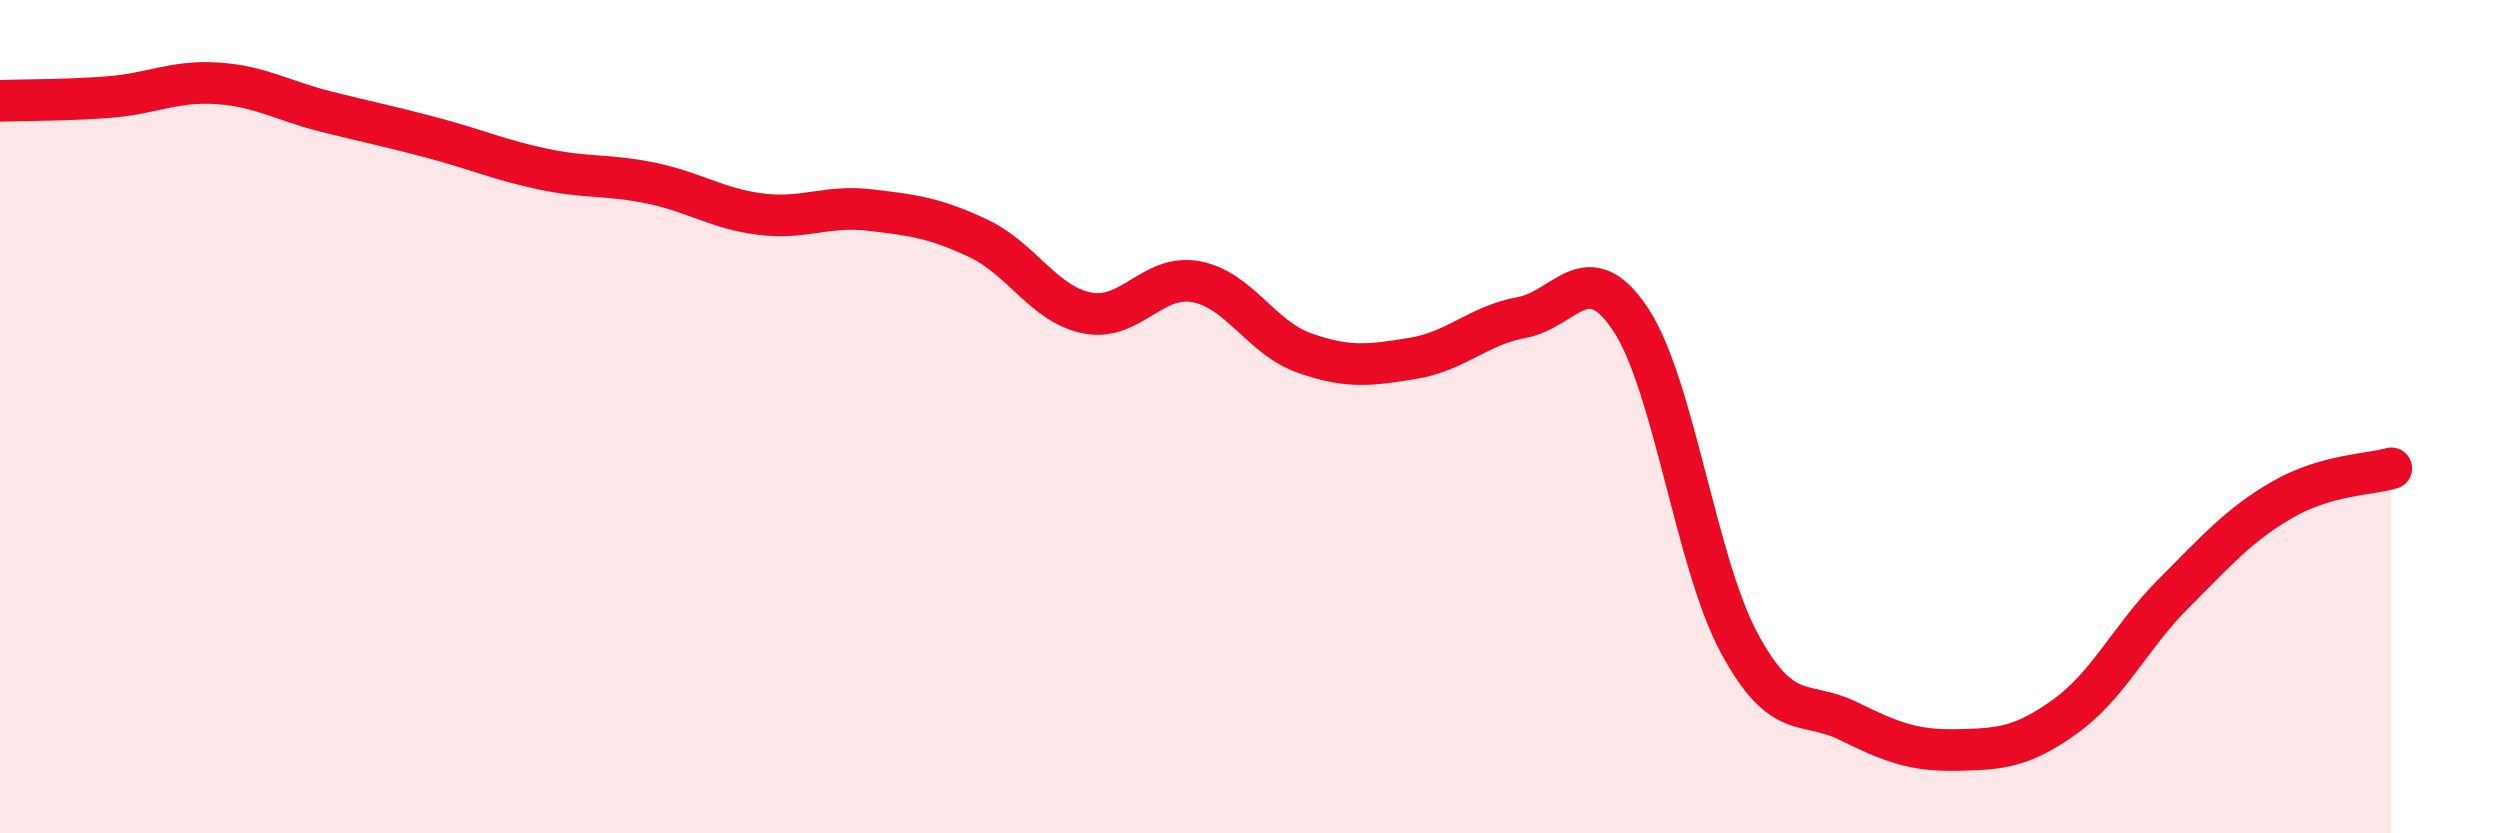 
    <svg width="60" height="20" viewBox="0 0 60 20" xmlns="http://www.w3.org/2000/svg">
      <path
        d="M 0,2.42 C 0.52,2.4 1.57,2.41 2.61,2.33 C 3.65,2.25 4.18,1.93 5.22,2 C 6.26,2.07 6.79,2.42 7.83,2.68 C 8.87,2.94 9.39,3.04 10.43,3.32 C 11.47,3.6 12,3.84 13.04,4.06 C 14.08,4.28 14.61,4.18 15.65,4.4 C 16.69,4.62 17.22,5.01 18.26,5.14 C 19.3,5.27 19.83,4.92 20.87,5.04 C 21.91,5.16 22.44,5.23 23.48,5.72 C 24.52,6.21 25.05,7.3 26.09,7.51 C 27.13,7.72 27.66,6.57 28.7,6.76 C 29.74,6.95 30.26,8.1 31.3,8.47 C 32.34,8.84 32.87,8.77 33.91,8.6 C 34.95,8.43 35.48,7.81 36.52,7.62 C 37.56,7.43 38.09,6.1 39.13,7.66 C 40.17,9.22 40.7,13.5 41.74,15.43 C 42.78,17.36 43.31,16.79 44.35,17.3 C 45.39,17.81 45.92,18.02 46.96,18 C 48,17.98 48.53,17.94 49.57,17.19 C 50.61,16.44 51.13,15.28 52.17,14.24 C 53.21,13.2 53.74,12.59 54.78,11.99 C 55.82,11.39 56.87,11.39 57.39,11.24L57.39 20L0 20Z"
        fill="#EB0A25"
        opacity="0.1"
        stroke-linecap="round"
        stroke-linejoin="round"
      />
      <path
        d="M 0,2.42 C 0.52,2.4 1.57,2.41 2.61,2.33 C 3.65,2.25 4.18,1.93 5.22,2 C 6.26,2.07 6.79,2.42 7.83,2.68 C 8.87,2.94 9.39,3.04 10.43,3.32 C 11.47,3.6 12,3.84 13.04,4.06 C 14.08,4.28 14.61,4.18 15.65,4.4 C 16.69,4.62 17.22,5.01 18.26,5.14 C 19.3,5.27 19.83,4.92 20.87,5.04 C 21.91,5.16 22.44,5.23 23.48,5.72 C 24.52,6.21 25.05,7.3 26.09,7.51 C 27.13,7.72 27.66,6.57 28.7,6.76 C 29.74,6.95 30.26,8.1 31.3,8.47 C 32.34,8.84 32.87,8.77 33.91,8.6 C 34.95,8.43 35.48,7.81 36.52,7.62 C 37.56,7.43 38.09,6.1 39.13,7.66 C 40.17,9.22 40.7,13.5 41.74,15.43 C 42.78,17.36 43.31,16.79 44.35,17.3 C 45.39,17.81 45.92,18.02 46.96,18 C 48,17.98 48.53,17.94 49.57,17.19 C 50.61,16.44 51.13,15.28 52.17,14.24 C 53.21,13.2 53.74,12.59 54.78,11.99 C 55.82,11.39 56.87,11.39 57.39,11.24"
        stroke="#EB0A25"
        stroke-width="1"
        fill="none"
        stroke-linecap="round"
        stroke-linejoin="round"
      />
    </svg>
  